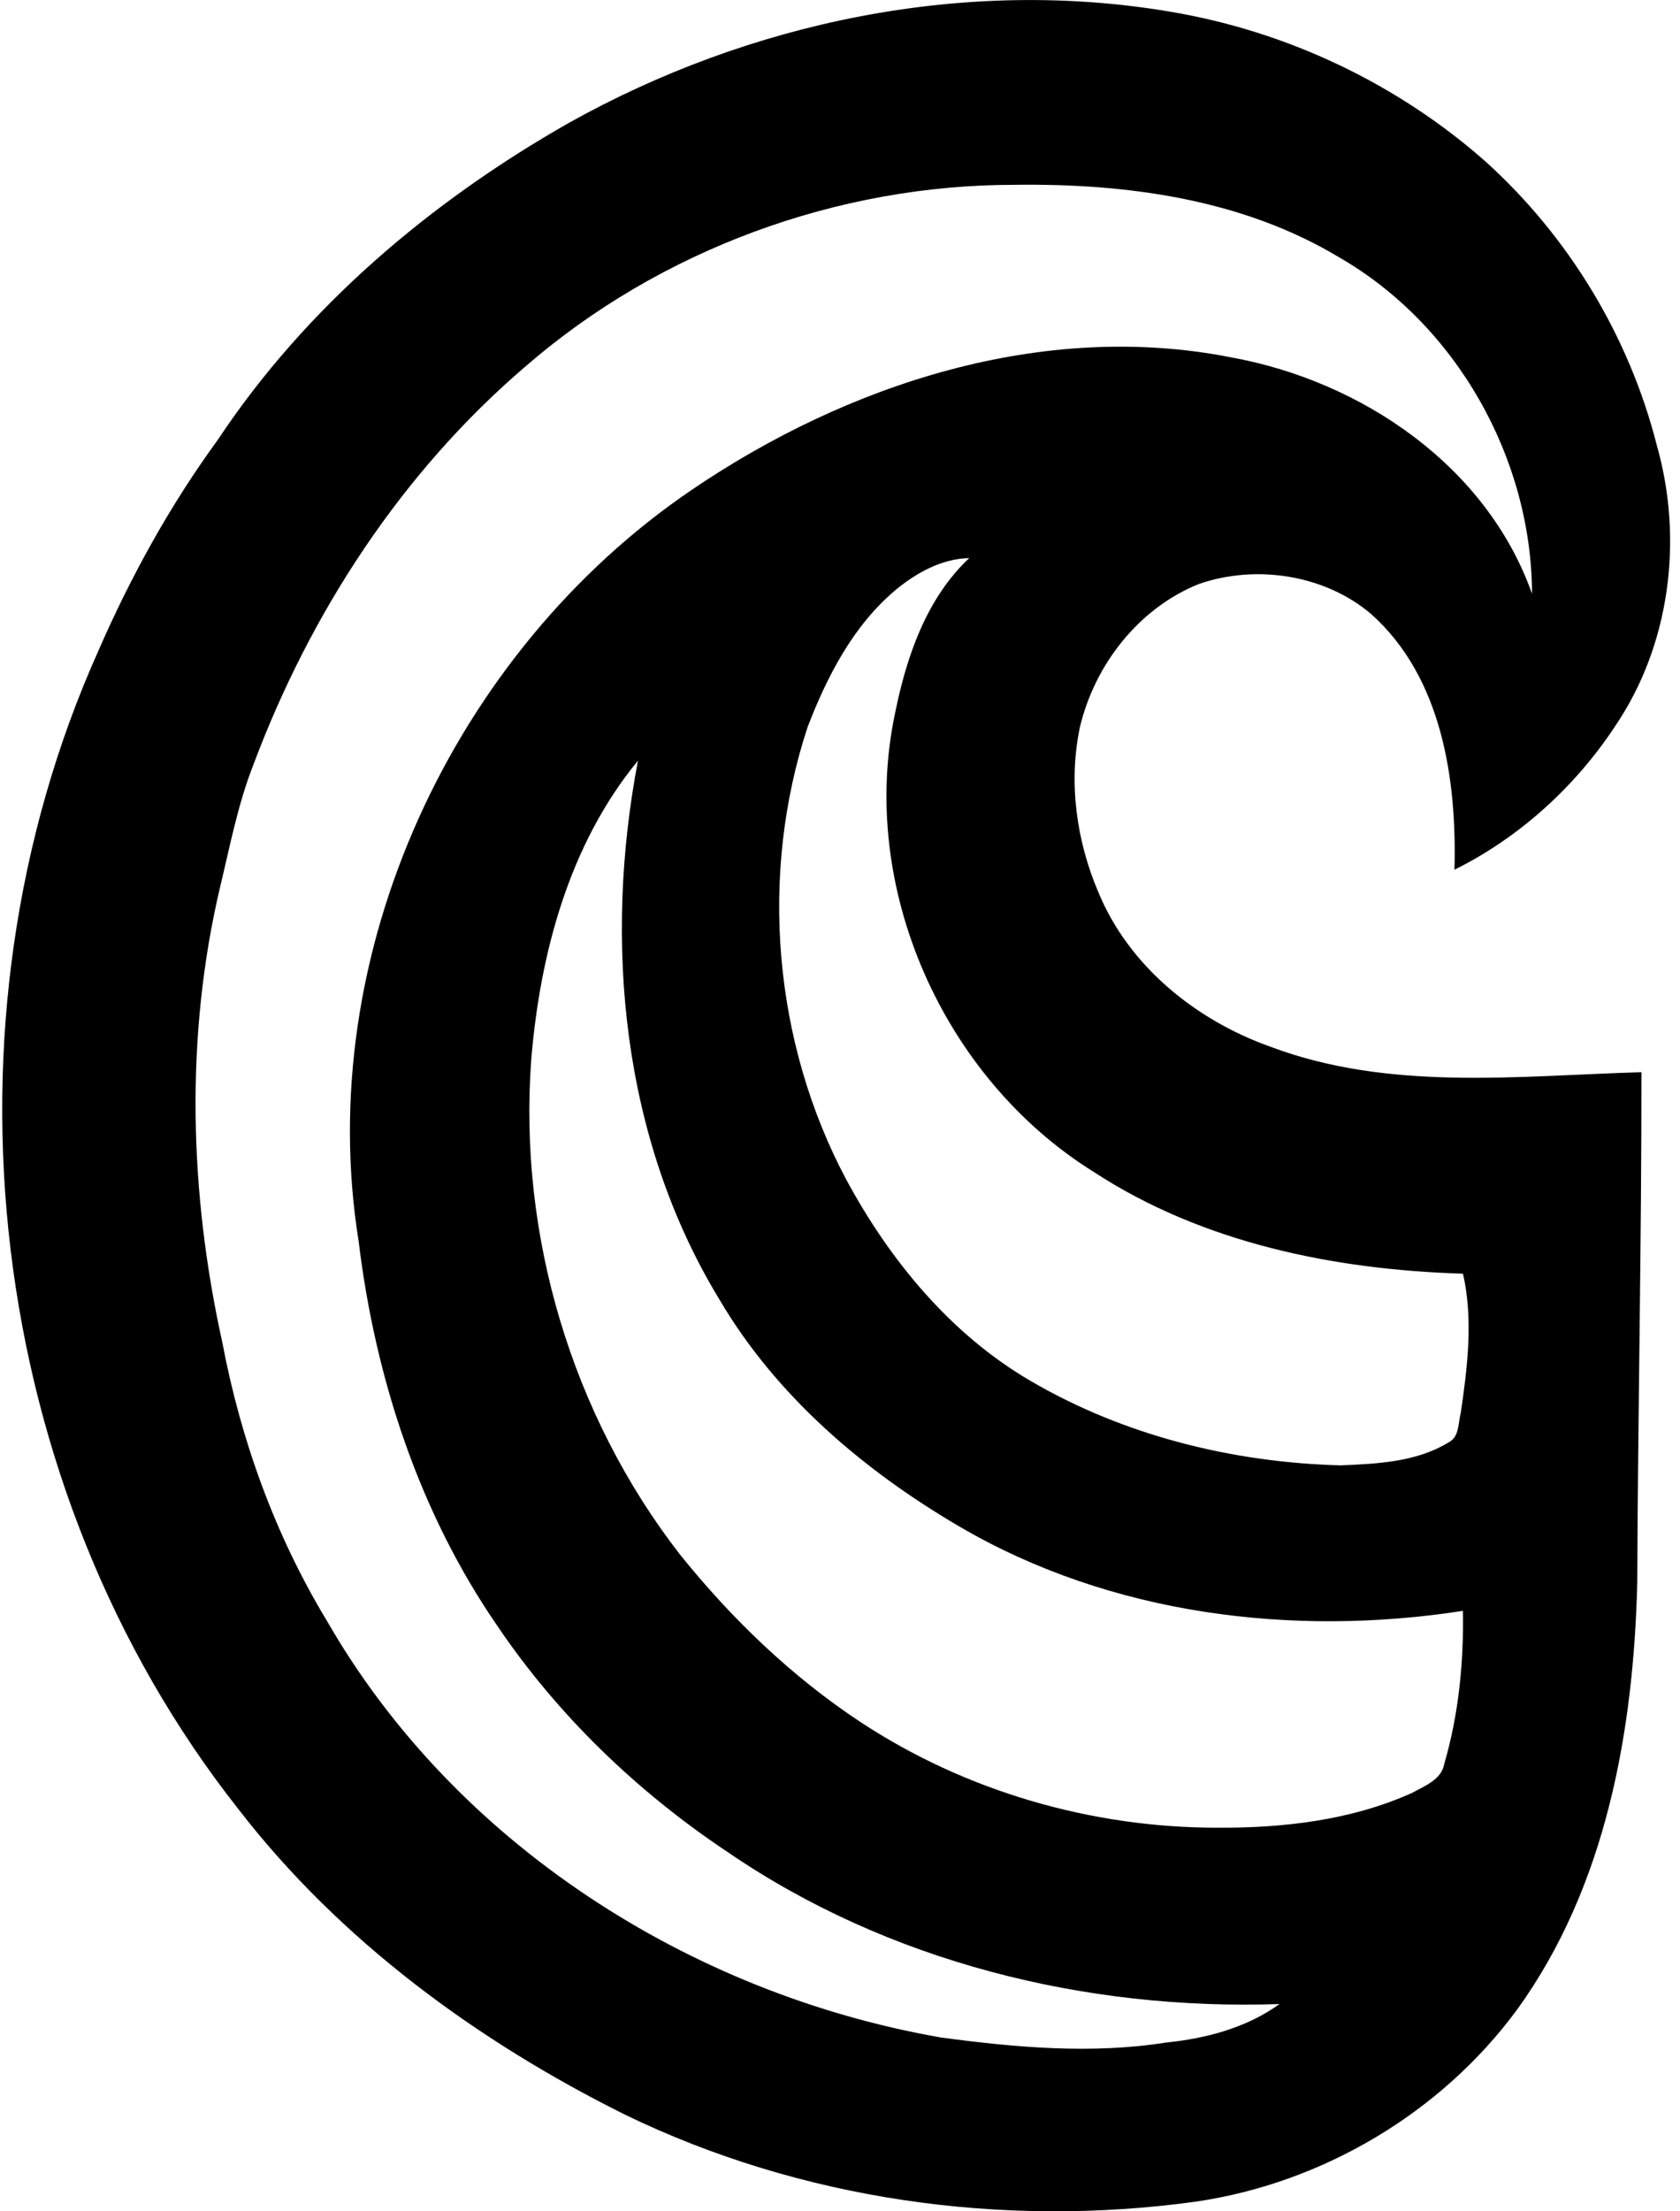 <svg xmlns="http://www.w3.org/2000/svg" width="152" height="200" fill="none" viewBox="0 0 152 200">
  <path fill="#000" d="M51.449 11.126C67.832 1.969 87.316-2.097 105.91 1.064c10.522 1.766 20.529 6.5 28.522 13.569 7.529 6.806 12.985 15.834 15.478 25.673 2.409 8.488 1.197 18.055-3.794 25.395-3.606 5.461-8.656 10.052-14.523 12.96.223-8.157-1.128-17.407-7.539-23.125-4.189-3.567-10.412-4.501-15.562-2.726-5.47 2.187-9.457 7.316-10.793 12.985-1.039 4.976-.312 10.235 1.672 14.89 2.765 6.712 8.849 11.6 15.582 13.988 10.744 4.042 22.368 2.627 33.557 2.3.015 15.374-.321 30.768-.376 46.152-.331 13.46-2.829 27.523-10.882 38.643-6.881 9.344-17.615 15.695-29.096 17.362-17.466 2.399-35.69-.158-51.598-7.865-13.38-6.658-25.796-15.74-34.982-27.631C-1.37 134.567-6.234 92.606 8.888 58.89c2.928-6.718 6.49-13.183 10.813-19.104 7.97-12.015 19.272-21.567 31.748-28.66Zm40.374 5.59c-16.052-.016-32.084 5.87-44.228 16.382-11.224 9.577-19.52 22.31-24.673 36.076-1.4 3.566-2.113 7.34-3.008 11.05-3.19 13.51-2.785 27.696.203 41.2 1.672 8.84 4.783 17.442 9.448 25.149 11.575 20.157 32.87 33.75 55.585 37.708 6.727.9 13.593 1.518 20.345.455 3.606-.361 7.296-1.336 10.269-3.483-17.511.604-35.427-3.804-49.965-13.771-8.123-5.417-15.3-12.302-20.776-20.395-7.098-10.279-11.08-22.477-12.574-34.824-4.175-25.94 8.557-53.299 30.124-67.95 14.108-9.587 31.772-15.365 48.848-11.986 11.758 2.137 23.095 9.804 27.191 21.379-.039-12.253-6.831-24.342-17.501-30.461-8.76-5.259-19.237-6.663-29.288-6.53ZM81.019 53.368c-3.833 3.23-6.183 7.796-7.954 12.397-4.388 13.335-3.106 28.477 3.478 40.878 3.937 7.311 9.433 14.004 16.674 18.238 8.474 4.961 18.313 7.395 28.092 7.652 3.304-.143 6.831-.296 9.735-2.067 1.004-.49.87-1.741 1.118-2.662.613-4.145 1.142-8.508.203-12.608-11.62-.352-23.551-2.765-33.405-9.201-13.632-8.478-21.344-25.762-17.966-41.546 1.03-5.085 2.825-10.334 6.698-13.974-2.498.059-4.793 1.335-6.673 2.893ZM48.065 95.841c-1.177 15.893 3.675 32.162 13.46 44.761 4.66 5.793 10.1 11.036 16.323 15.142 9.488 6.252 20.845 9.547 32.193 9.561 6.025.04 12.208-.657 17.753-3.165 1.118-.624 2.637-1.188 2.879-2.612 1.306-4.482 1.766-9.176 1.687-13.836-15.424 2.389-31.876.352-45.489-7.588-8.701-5.08-16.66-11.847-21.804-20.612-8.8-14.474-10.477-32.287-7.346-48.694-6.228 7.563-8.86 17.446-9.656 27.043Z"/>
</svg>
